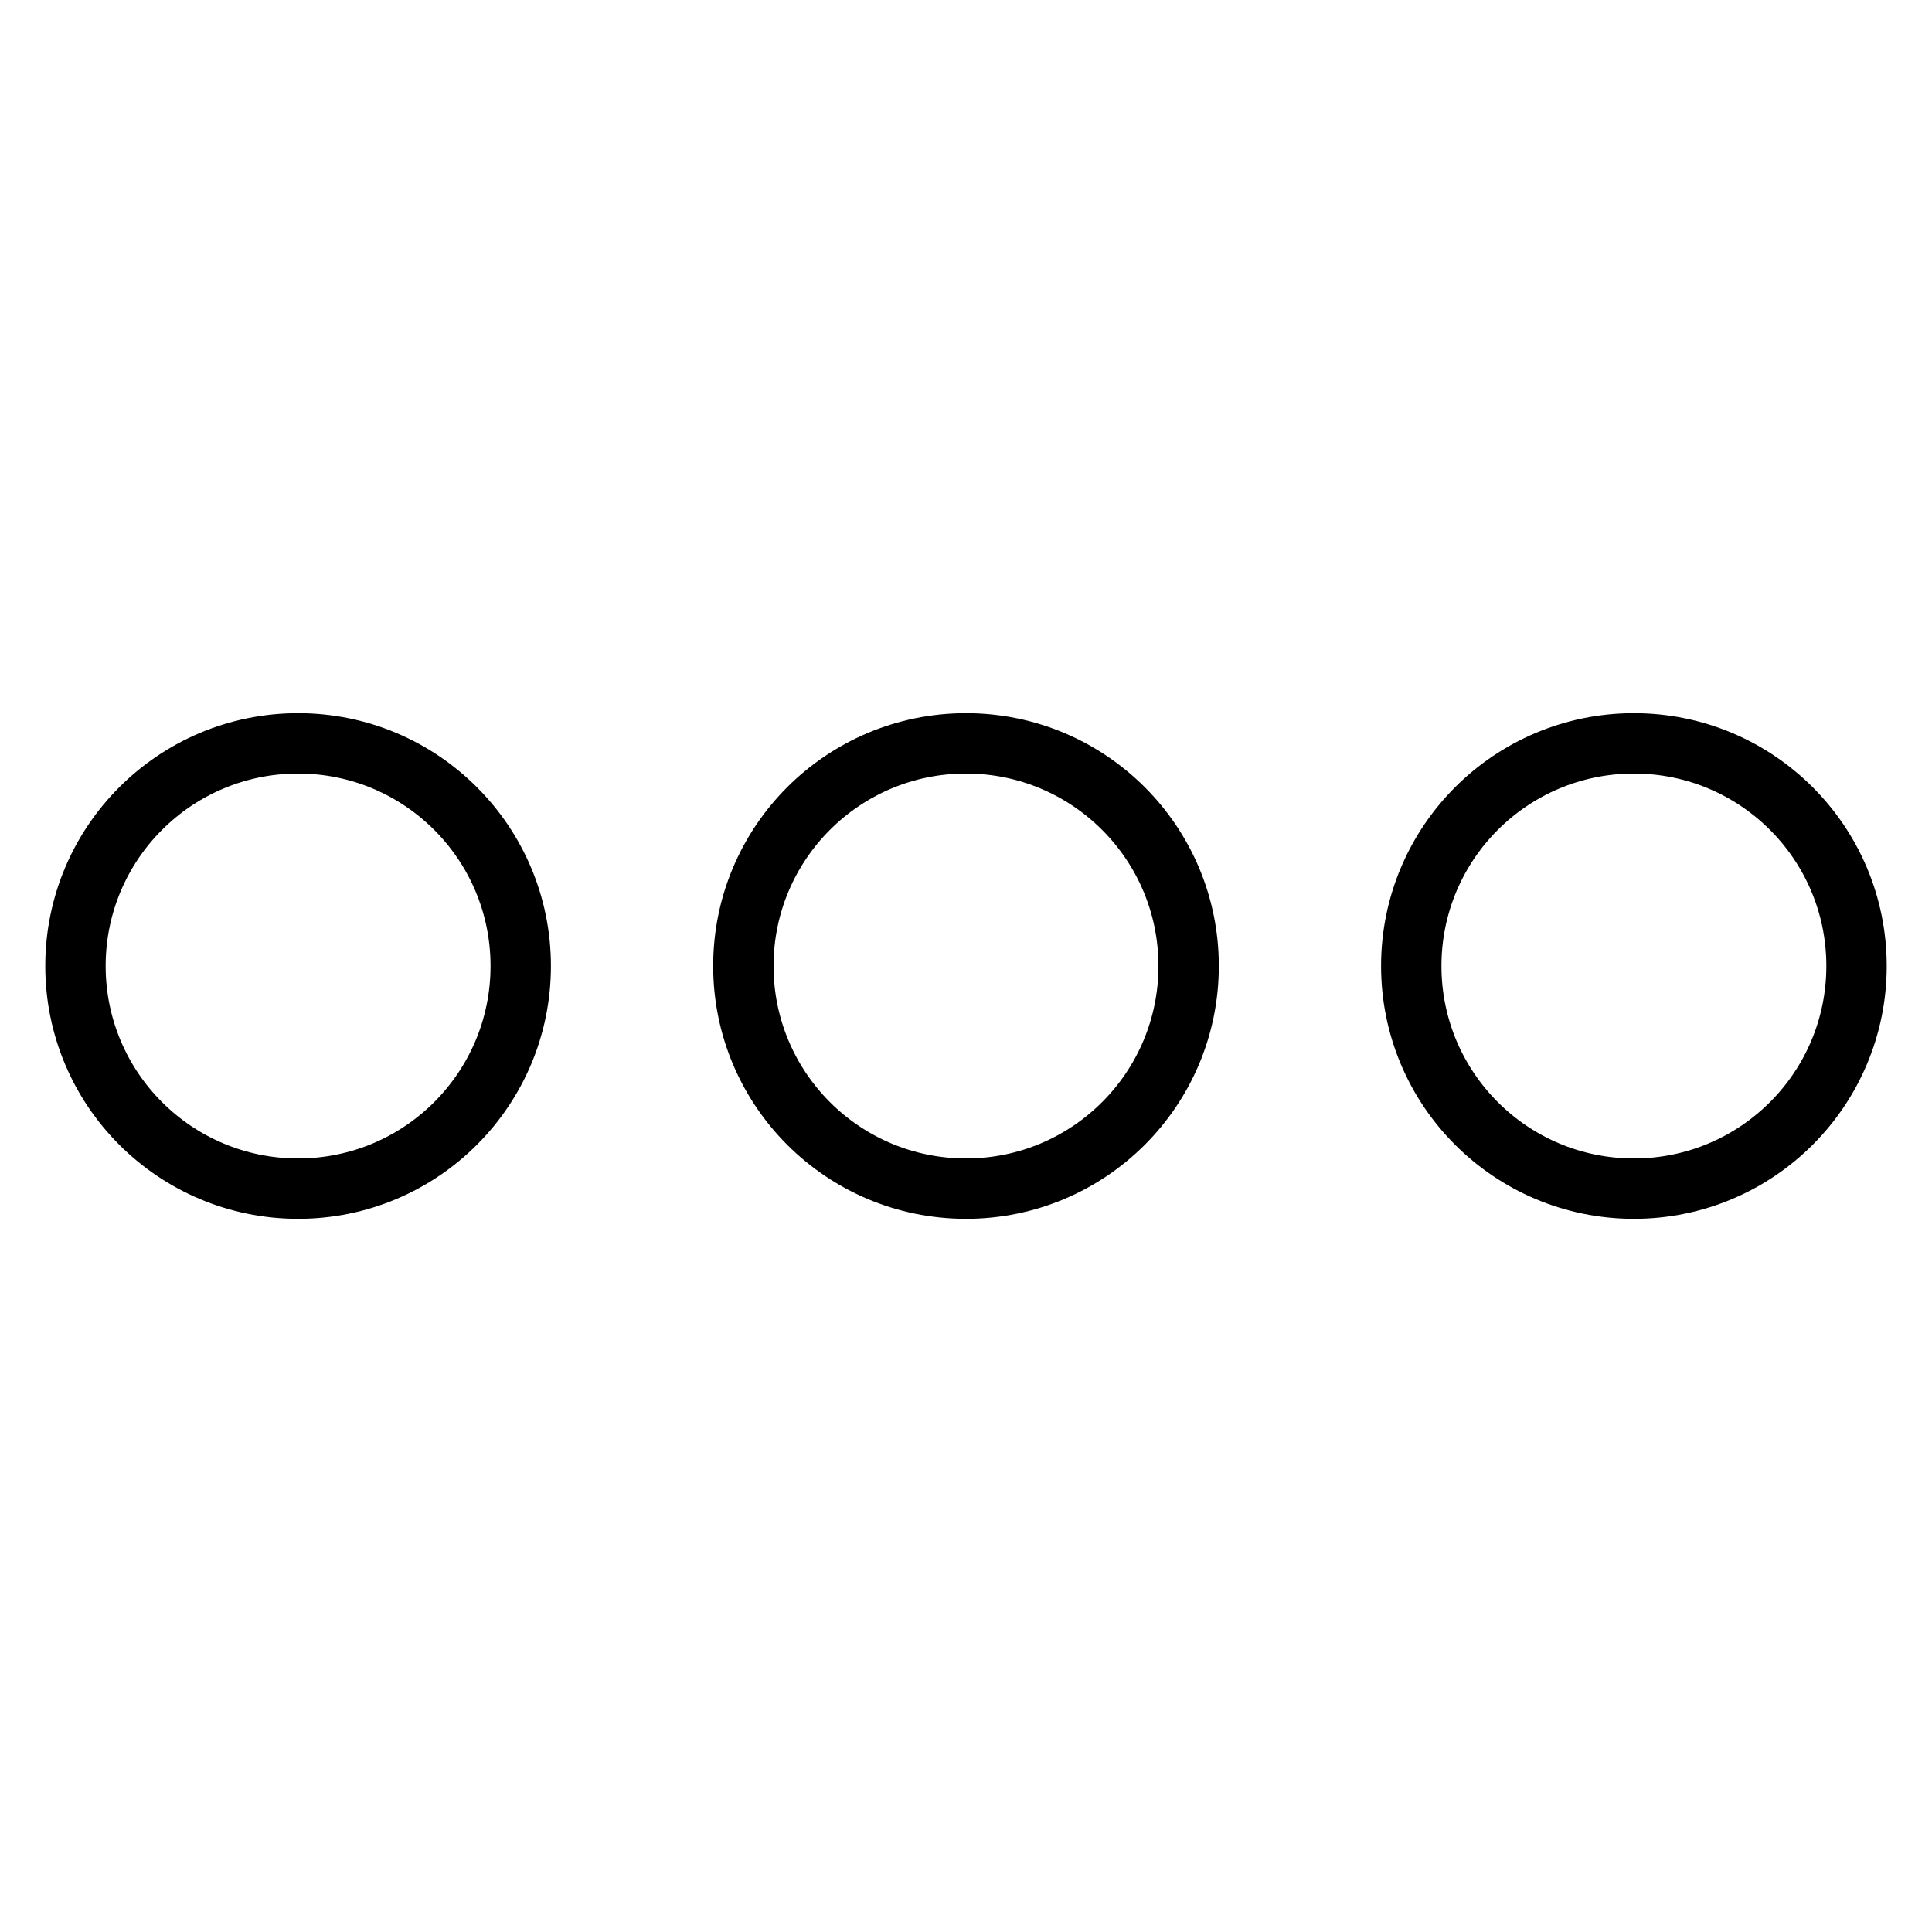 <?xml version="1.0" encoding="utf-8"?>
<!-- Svg Vector Icons : http://www.onlinewebfonts.com/icon -->
<!DOCTYPE svg PUBLIC "-//W3C//DTD SVG 1.1//EN" "http://www.w3.org/Graphics/SVG/1.1/DTD/svg11.dtd">
<svg version="1.1" xmlns="http://www.w3.org/2000/svg" xmlns:xlink="http://www.w3.org/1999/xlink" x="0px" y="0px" viewBox="0 0 256 256" enable-background="new 0 0 256 256" xml:space="preserve">
<g> <path stroke-width="8" fill-opacity="0" stroke="#000000"  d="M216.5,157.5c-16.3,0-29.5-13.2-29.5-29.5s13.2-29.5,29.5-29.5S246,111.7,246,128S232.8,157.5,216.5,157.5z  M128,157.5c-16.3,0-29.5-13.2-29.5-29.5s13.2-29.5,29.5-29.5s29.5,13.2,29.5,29.5S144.3,157.5,128,157.5z M39.5,157.5 C23.2,157.5,10,144.3,10,128s13.2-29.5,29.5-29.5S69,111.7,69,128S55.8,157.5,39.5,157.5z"/></g>
</svg>